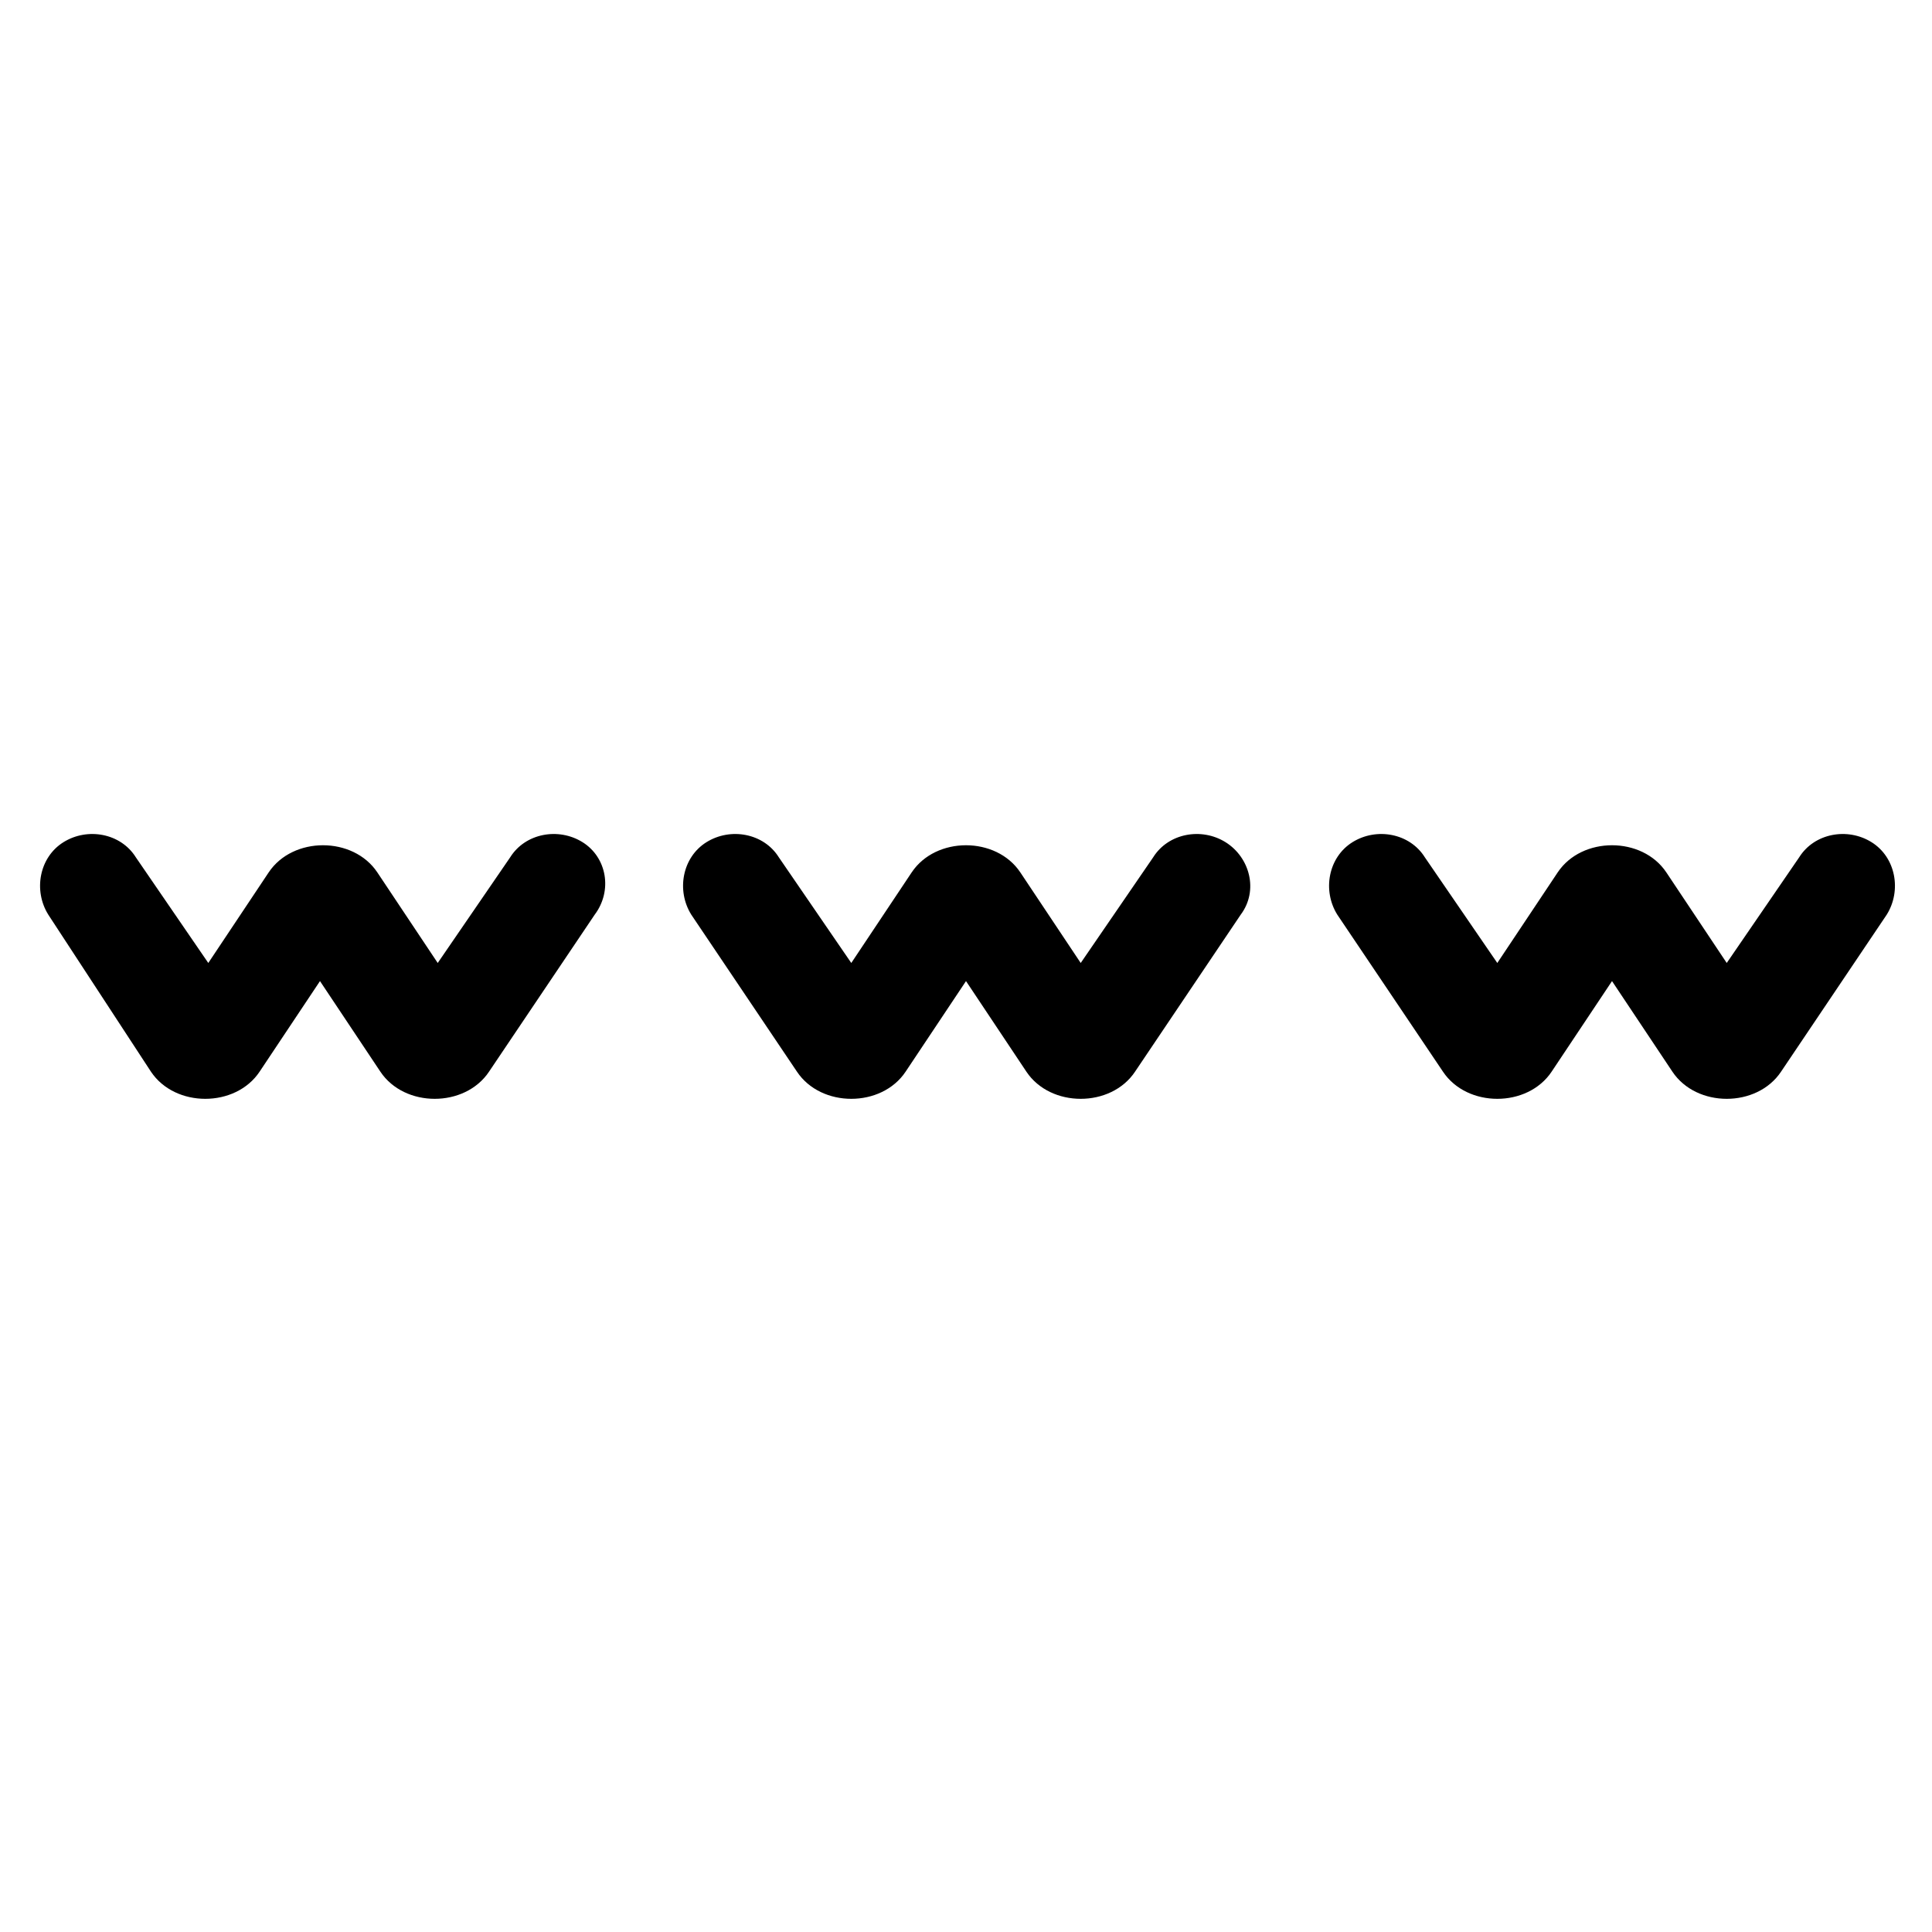 <?xml version="1.0" encoding="utf-8"?>
<!-- Generator: Adobe Illustrator 22.0.1, SVG Export Plug-In . SVG Version: 6.00 Build 0)  -->
<svg version="1.1" id="lni_lni-website-alt" xmlns="http://www.w3.org/2000/svg" xmlns:xlink="http://www.w3.org/1999/xlink"
	 x="0px" y="0px" viewBox="0 0 64 64" style="enable-background:new 0 0 64 64;" xml:space="preserve">
<g>
	<path d="M19.3,27.9c-0.8-0.5-1.9-0.3-2.4,0.5l-2.4,3.5l-2-3c-0.4-0.6-1.1-0.9-1.8-0.9c0,0,0,0,0,0c-0.7,0-1.4,0.3-1.8,0.9l-2,3
		l-2.4-3.5c-0.5-0.8-1.6-1-2.4-0.5s-1,1.6-0.5,2.4L5,35.5c0.4,0.6,1.1,0.9,1.8,0.9c0.7,0,1.4-0.3,1.8-0.9l2-3l2,3
		c0.4,0.6,1.1,0.9,1.8,0.9s1.4-0.3,1.8-0.9l3.5-5.2C20.3,29.5,20.1,28.4,19.3,27.9z"/>
	<path d="M40.6,27.9c-0.8-0.5-1.9-0.3-2.4,0.5l-2.4,3.5l-2-3c-0.4-0.6-1.1-0.9-1.8-0.9c-0.7,0-1.4,0.3-1.8,0.9l-2,3l-2.4-3.5
		c-0.5-0.8-1.6-1-2.4-0.5s-1,1.6-0.5,2.4l3.5,5.2c0.4,0.6,1.1,0.9,1.8,0.9c0.7,0,1.4-0.3,1.8-0.9l2-3l2,3c0.4,0.6,1.1,0.9,1.8,0.9
		c0.7,0,1.4-0.3,1.8-0.9l3.5-5.2C41.7,29.5,41.4,28.4,40.6,27.9z"/>
	<path d="M62,27.9c-0.8-0.5-1.9-0.3-2.4,0.5l-2.4,3.5l-2-3c-0.4-0.6-1.1-0.9-1.8-0.9c-0.7,0-1.4,0.3-1.8,0.9l-2,3l-2.4-3.5
		c-0.5-0.8-1.6-1-2.4-0.5c-0.8,0.5-1,1.6-0.5,2.4l3.5,5.2c0.4,0.6,1.1,0.9,1.8,0.9c0.7,0,1.4-0.3,1.8-0.9l2-3l2,3
		c0.4,0.6,1.1,0.9,1.8,0.9c0.7,0,1.4-0.3,1.8-0.9l3.5-5.2C63,29.5,62.8,28.4,62,27.9z"/>
</g>
</svg>
